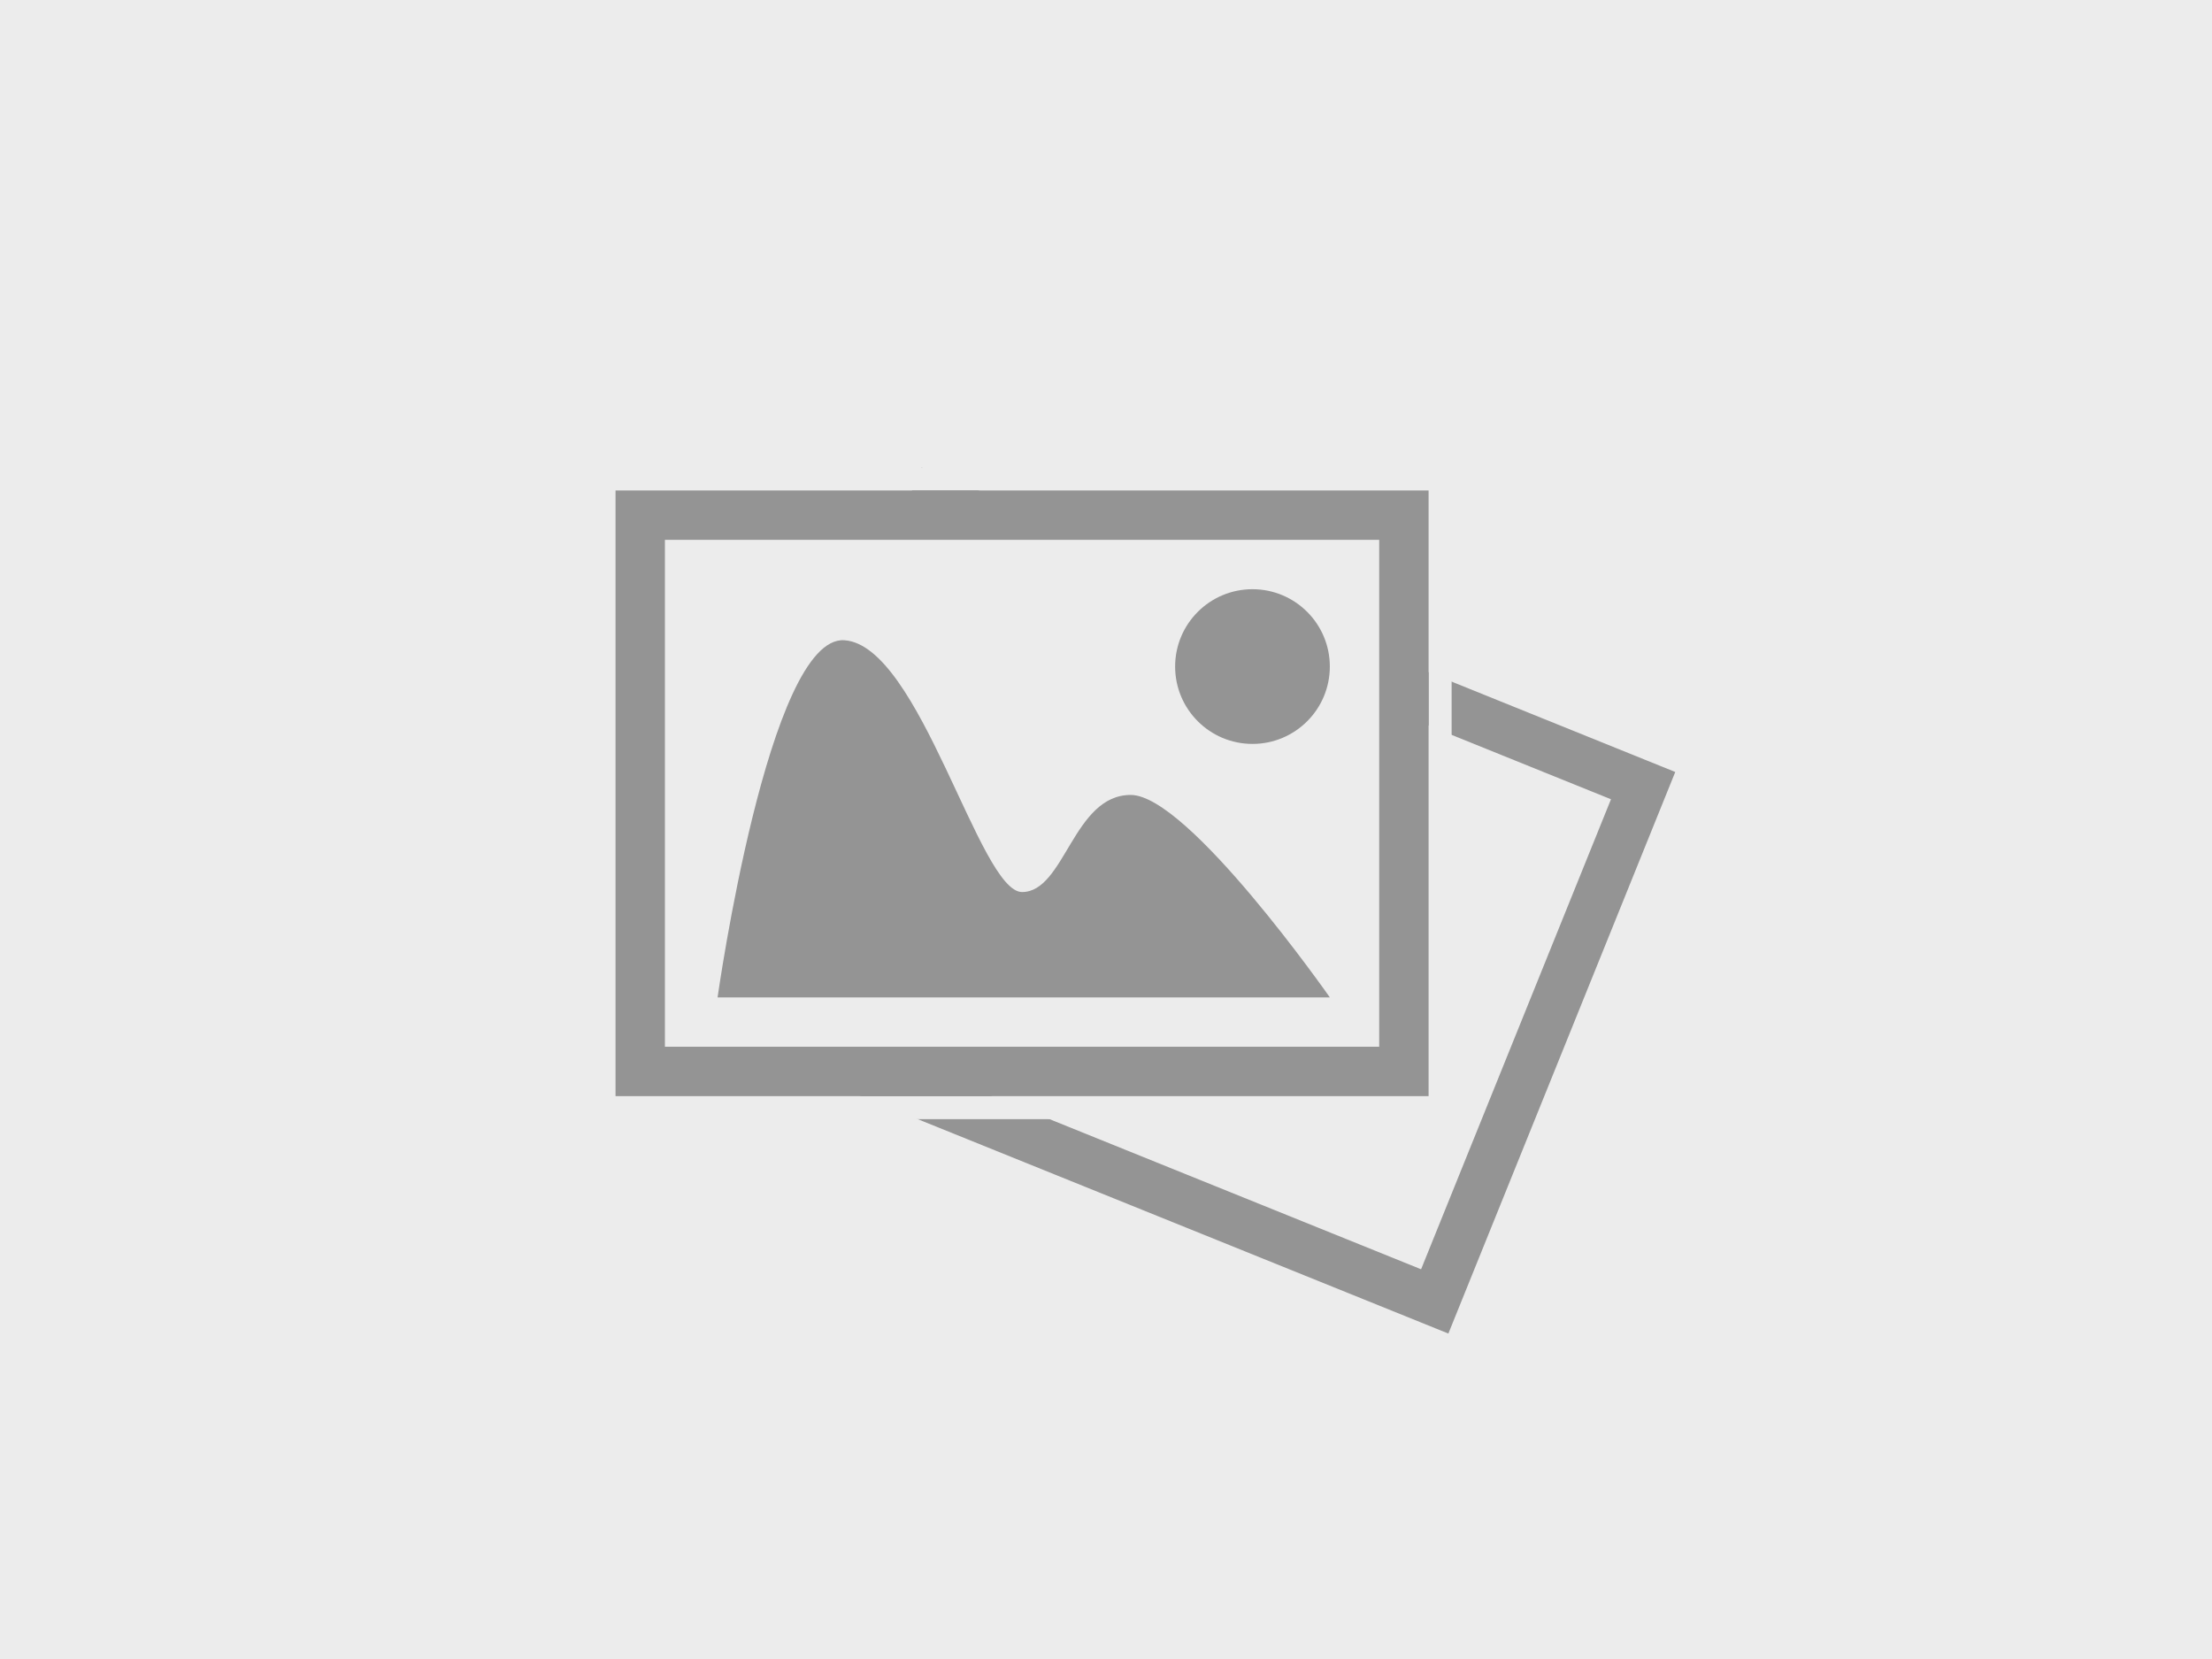 <svg width="672" height="504" viewBox="0 0 672 504" fill="none" xmlns="http://www.w3.org/2000/svg">
<rect width="672" height="504" fill="#ECECEC"/>
<rect x="284.07" y="151.763" width="232" height="169" transform="rotate(22 284.07 151.763)" stroke="#949494" stroke-width="15"/>
<rect x="183.5" y="145.5" width="254" height="191" stroke="#ECECEC" stroke-width="7"/>
<rect x="194.5" y="156.5" width="232" height="169" fill="#ECECEC" stroke="#949494" stroke-width="15"/>
<circle cx="380.5" cy="202.5" r="23.5" fill="#949494"/>
<path d="M256.5 194.502C279.5 196.002 297.5 271.002 310.5 271C323.5 270.998 326 241.502 343.5 241.5C361 241.498 404 303.002 404 303.002H218C218 303.002 233.5 193.002 256.5 194.502Z" fill="#949494"/>
</svg>
